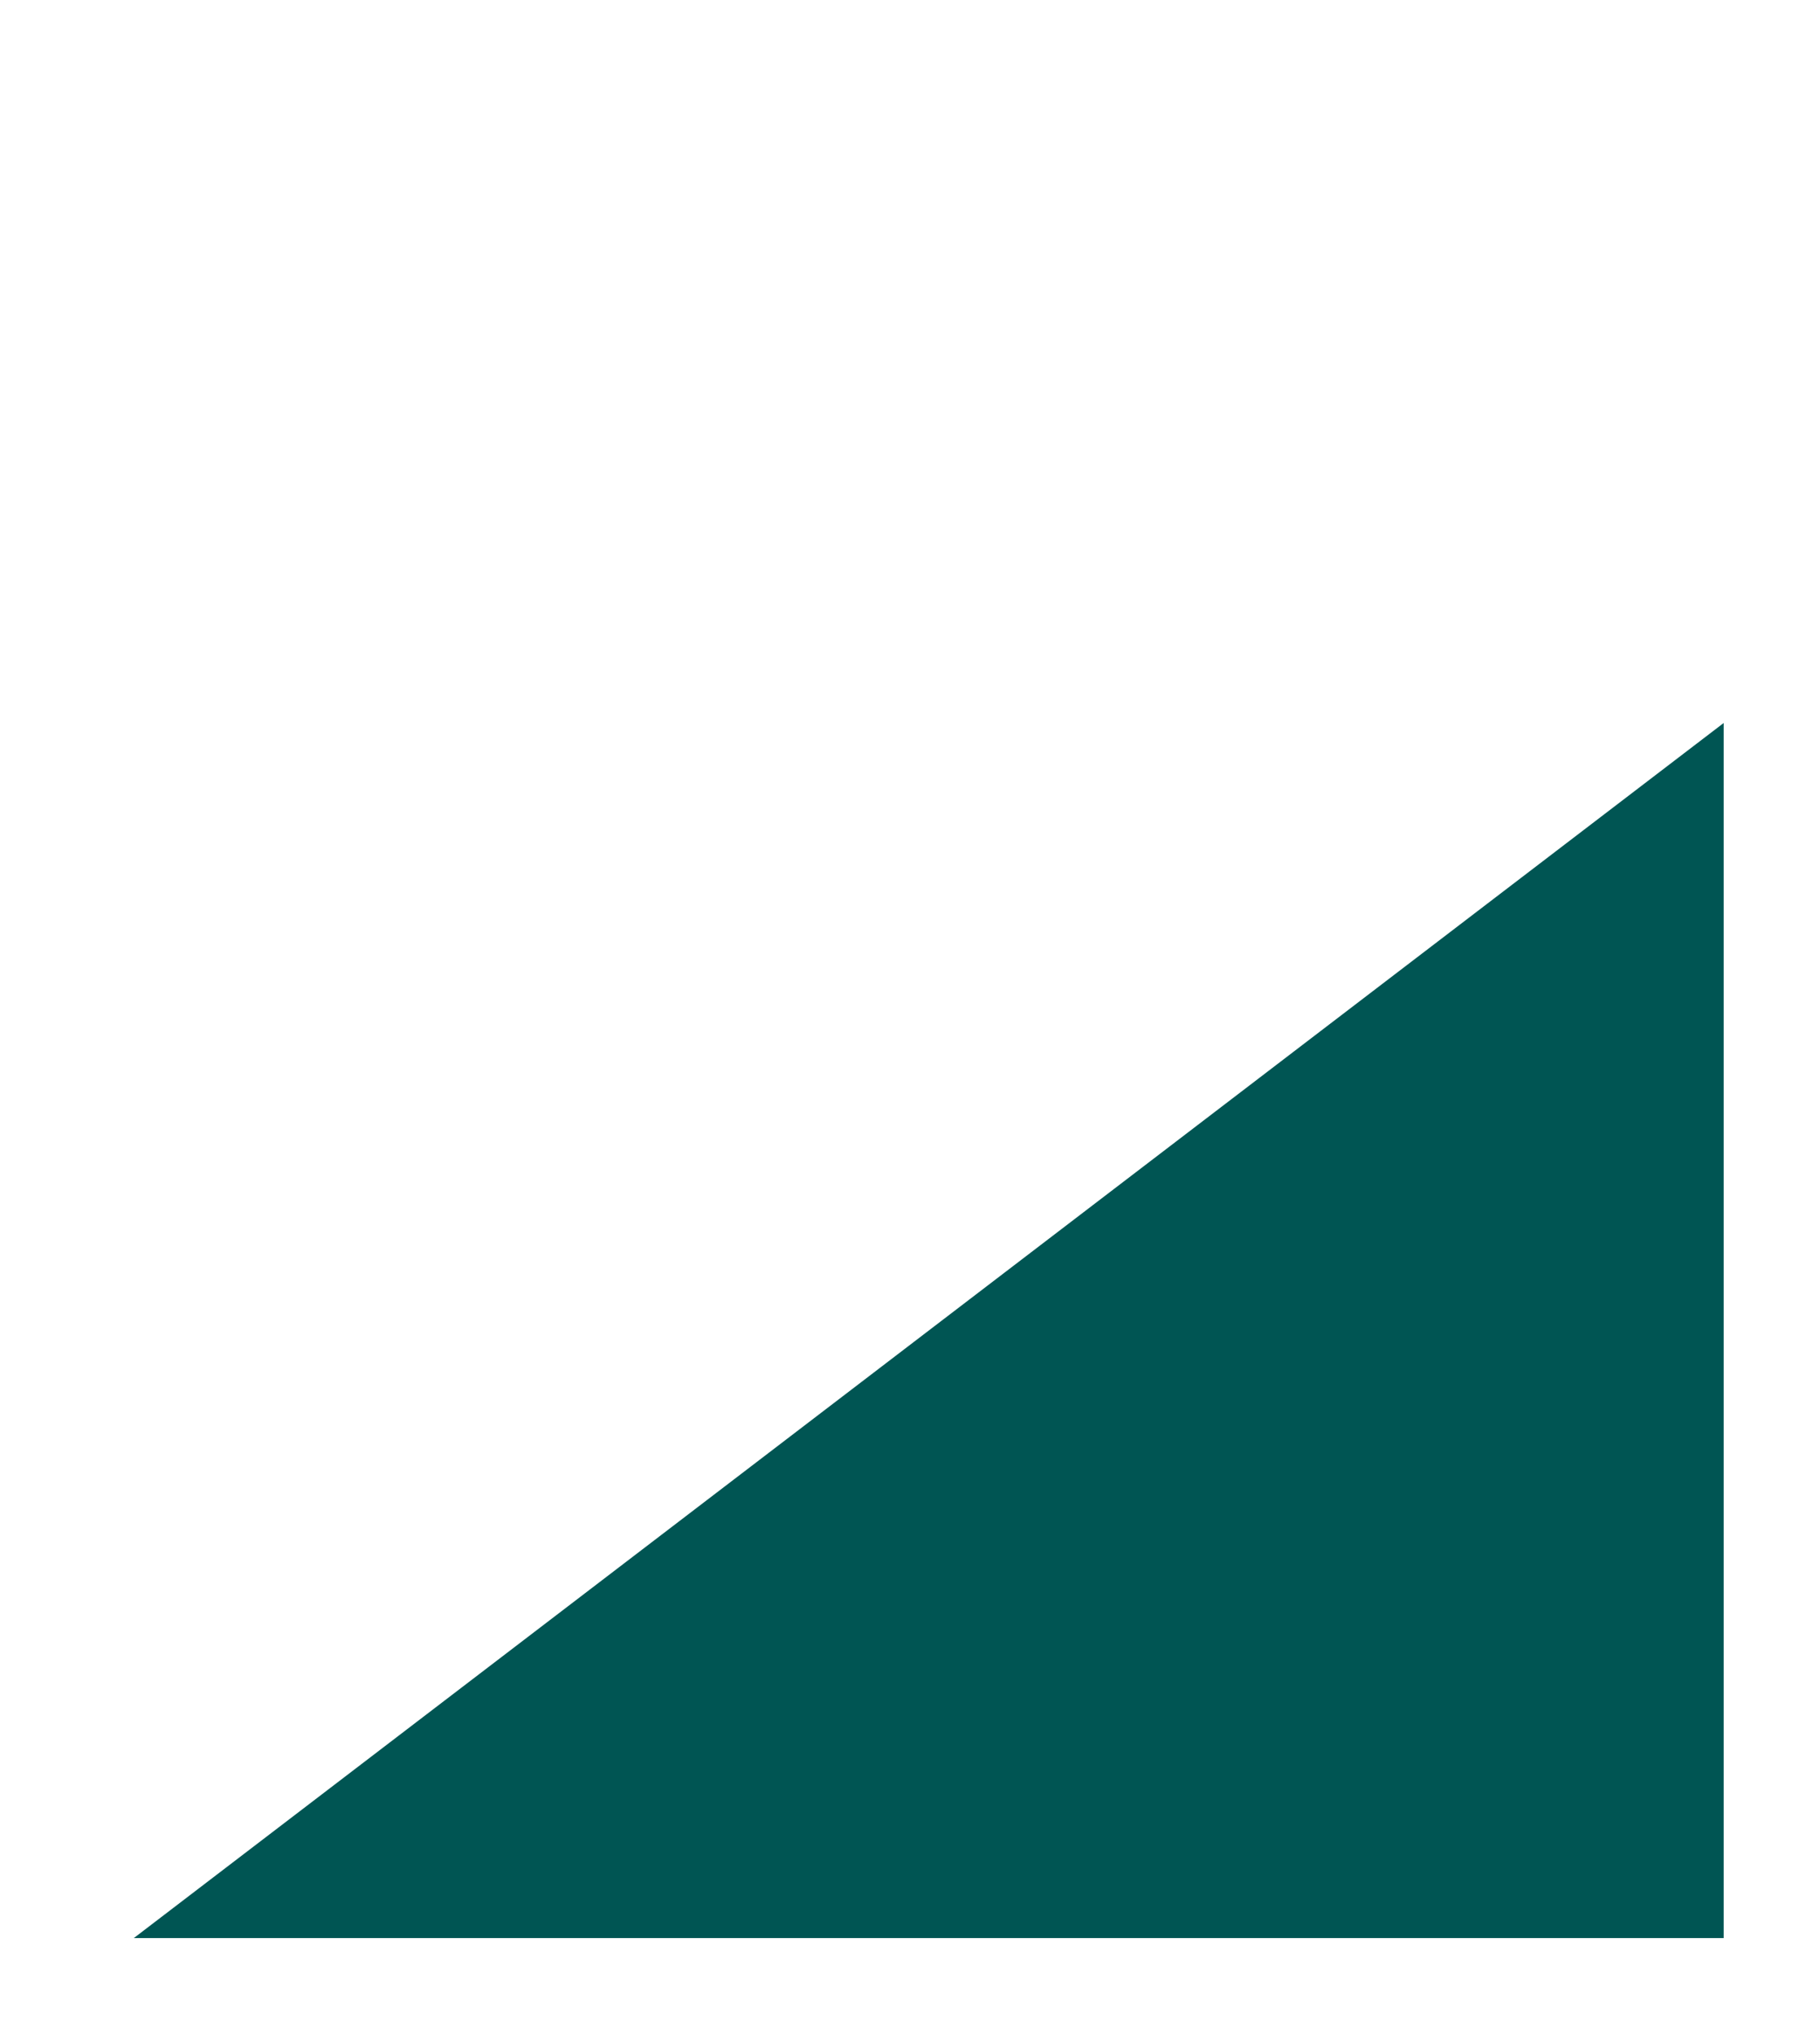 <?xml version="1.0" encoding="UTF-8" standalone="no"?>
<svg width="68px" height="76px" viewBox="0 0 68 76" version="1.1" xmlns="http://www.w3.org/2000/svg" xmlns:xlink="http://www.w3.org/1999/xlink">
    <rect x="0" y="0" width="68" height="76" fill="#808080" stroke="none"/>
    <!-- Generator: Sketch 50.2 (55047) - http://www.bohemiancoding.com/sketch -->
    <title>Group 9</title>
    <desc>Created with Sketch.</desc>
    <defs></defs>
    <g id="Welcome" stroke="none" stroke-width="1" fill="none" fill-rule="evenodd">
        <g id="Desktop-HD-Hoofdpagina" transform="translate(-732, -658)">
            <g id="Group-9" transform="translate(732, 658)">
                <g id="Group-Copy-4" fill="#FFFFFF" stroke="#FFFFFF" stroke-width="11">
                    <rect id="Rectangle-5" x="5.5" y="5.5" width="57" height="65"></rect>
                </g>
                <polygon id="Path-2" fill="#005553" points="5 72.377 64.402 72.377 64.402 27"></polygon>
            </g>
        </g>
    </g>
</svg>